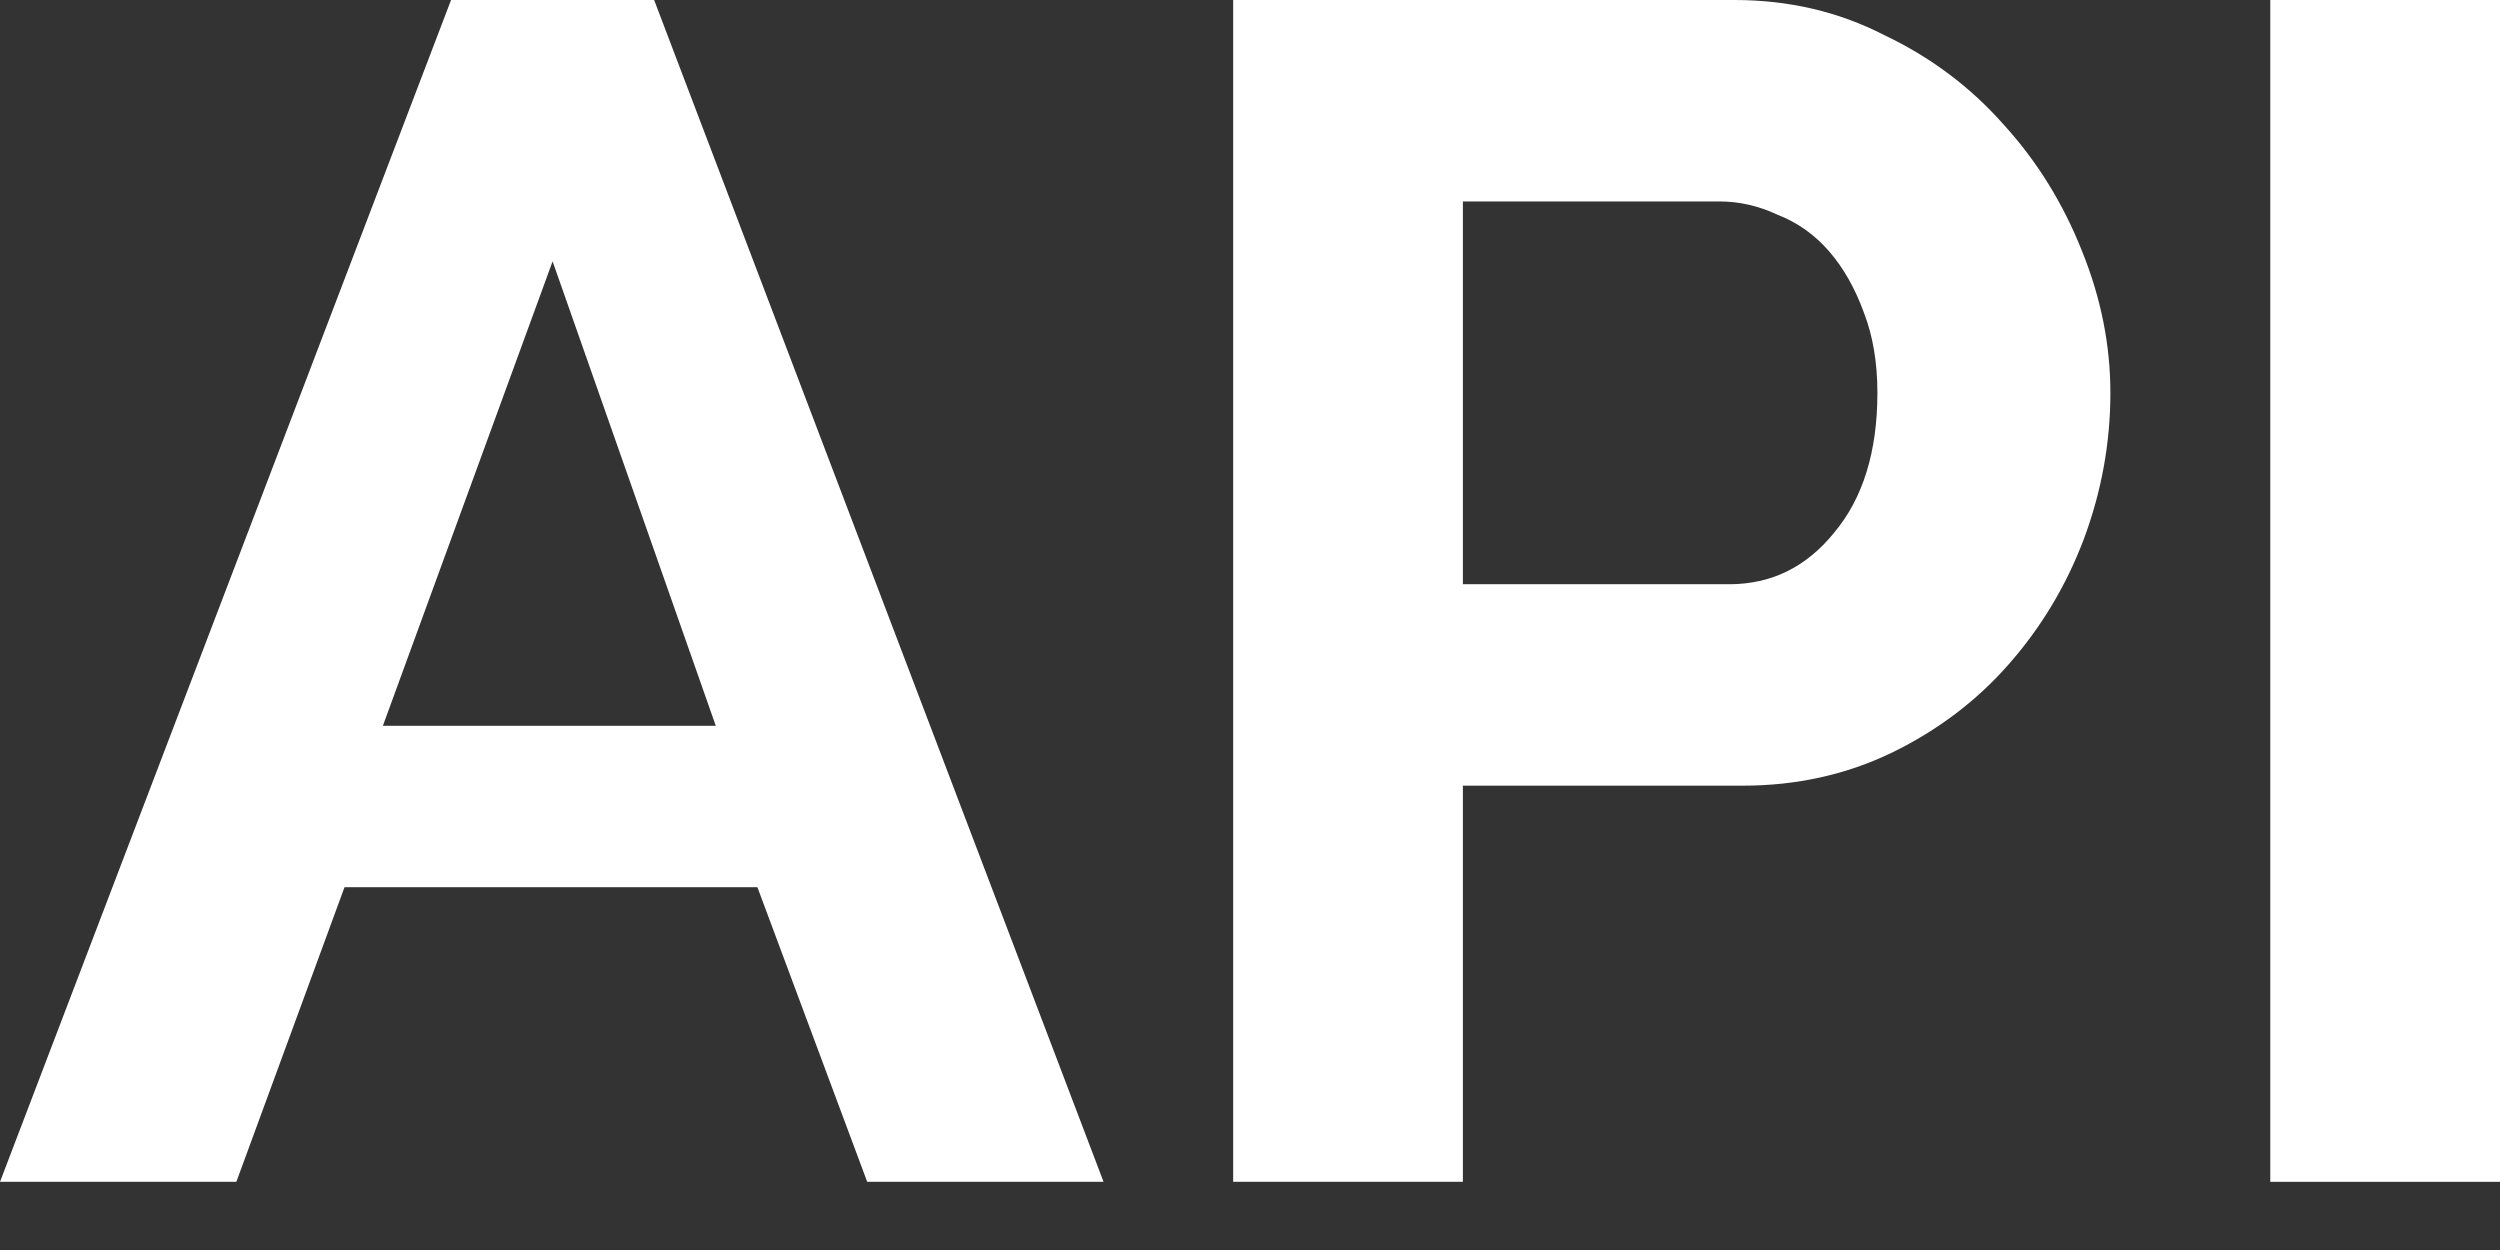 <svg width="26" height="13" viewBox="0 0 26 13" fill="none" xmlns="http://www.w3.org/2000/svg">
<rect x="0" y="0" width="26" height="13" fill="#333333" stroke="none"/>
<path d="M4.691 0H6.803L11.477 12.291H9.019L7.877 9.227H3.583L2.458 12.291H0L4.691 0ZM7.444 7.548L5.747 2.718L3.982 7.548H7.444Z" fill="white"/>
<path d="M12.825 12.291V0H18.036C18.602 0 19.121 0.121 19.594 0.364C20.079 0.594 20.494 0.906 20.84 1.298C21.187 1.679 21.458 2.118 21.654 2.614C21.85 3.099 21.948 3.589 21.948 4.085C21.948 4.605 21.856 5.113 21.671 5.609C21.487 6.094 21.227 6.526 20.892 6.907C20.558 7.288 20.154 7.594 19.681 7.825C19.207 8.055 18.688 8.171 18.123 8.171H15.214V12.291H12.825ZM15.214 6.076H17.984C18.423 6.076 18.786 5.897 19.075 5.54C19.375 5.182 19.525 4.697 19.525 4.085C19.525 3.774 19.479 3.497 19.386 3.255C19.294 3.001 19.173 2.787 19.023 2.614C18.873 2.441 18.694 2.314 18.486 2.233C18.29 2.141 18.088 2.095 17.88 2.095H15.214V6.076Z" fill="white"/>
<path d="M23.611 12.291V0H26V12.291H23.611Z" fill="white"/>
</svg>
